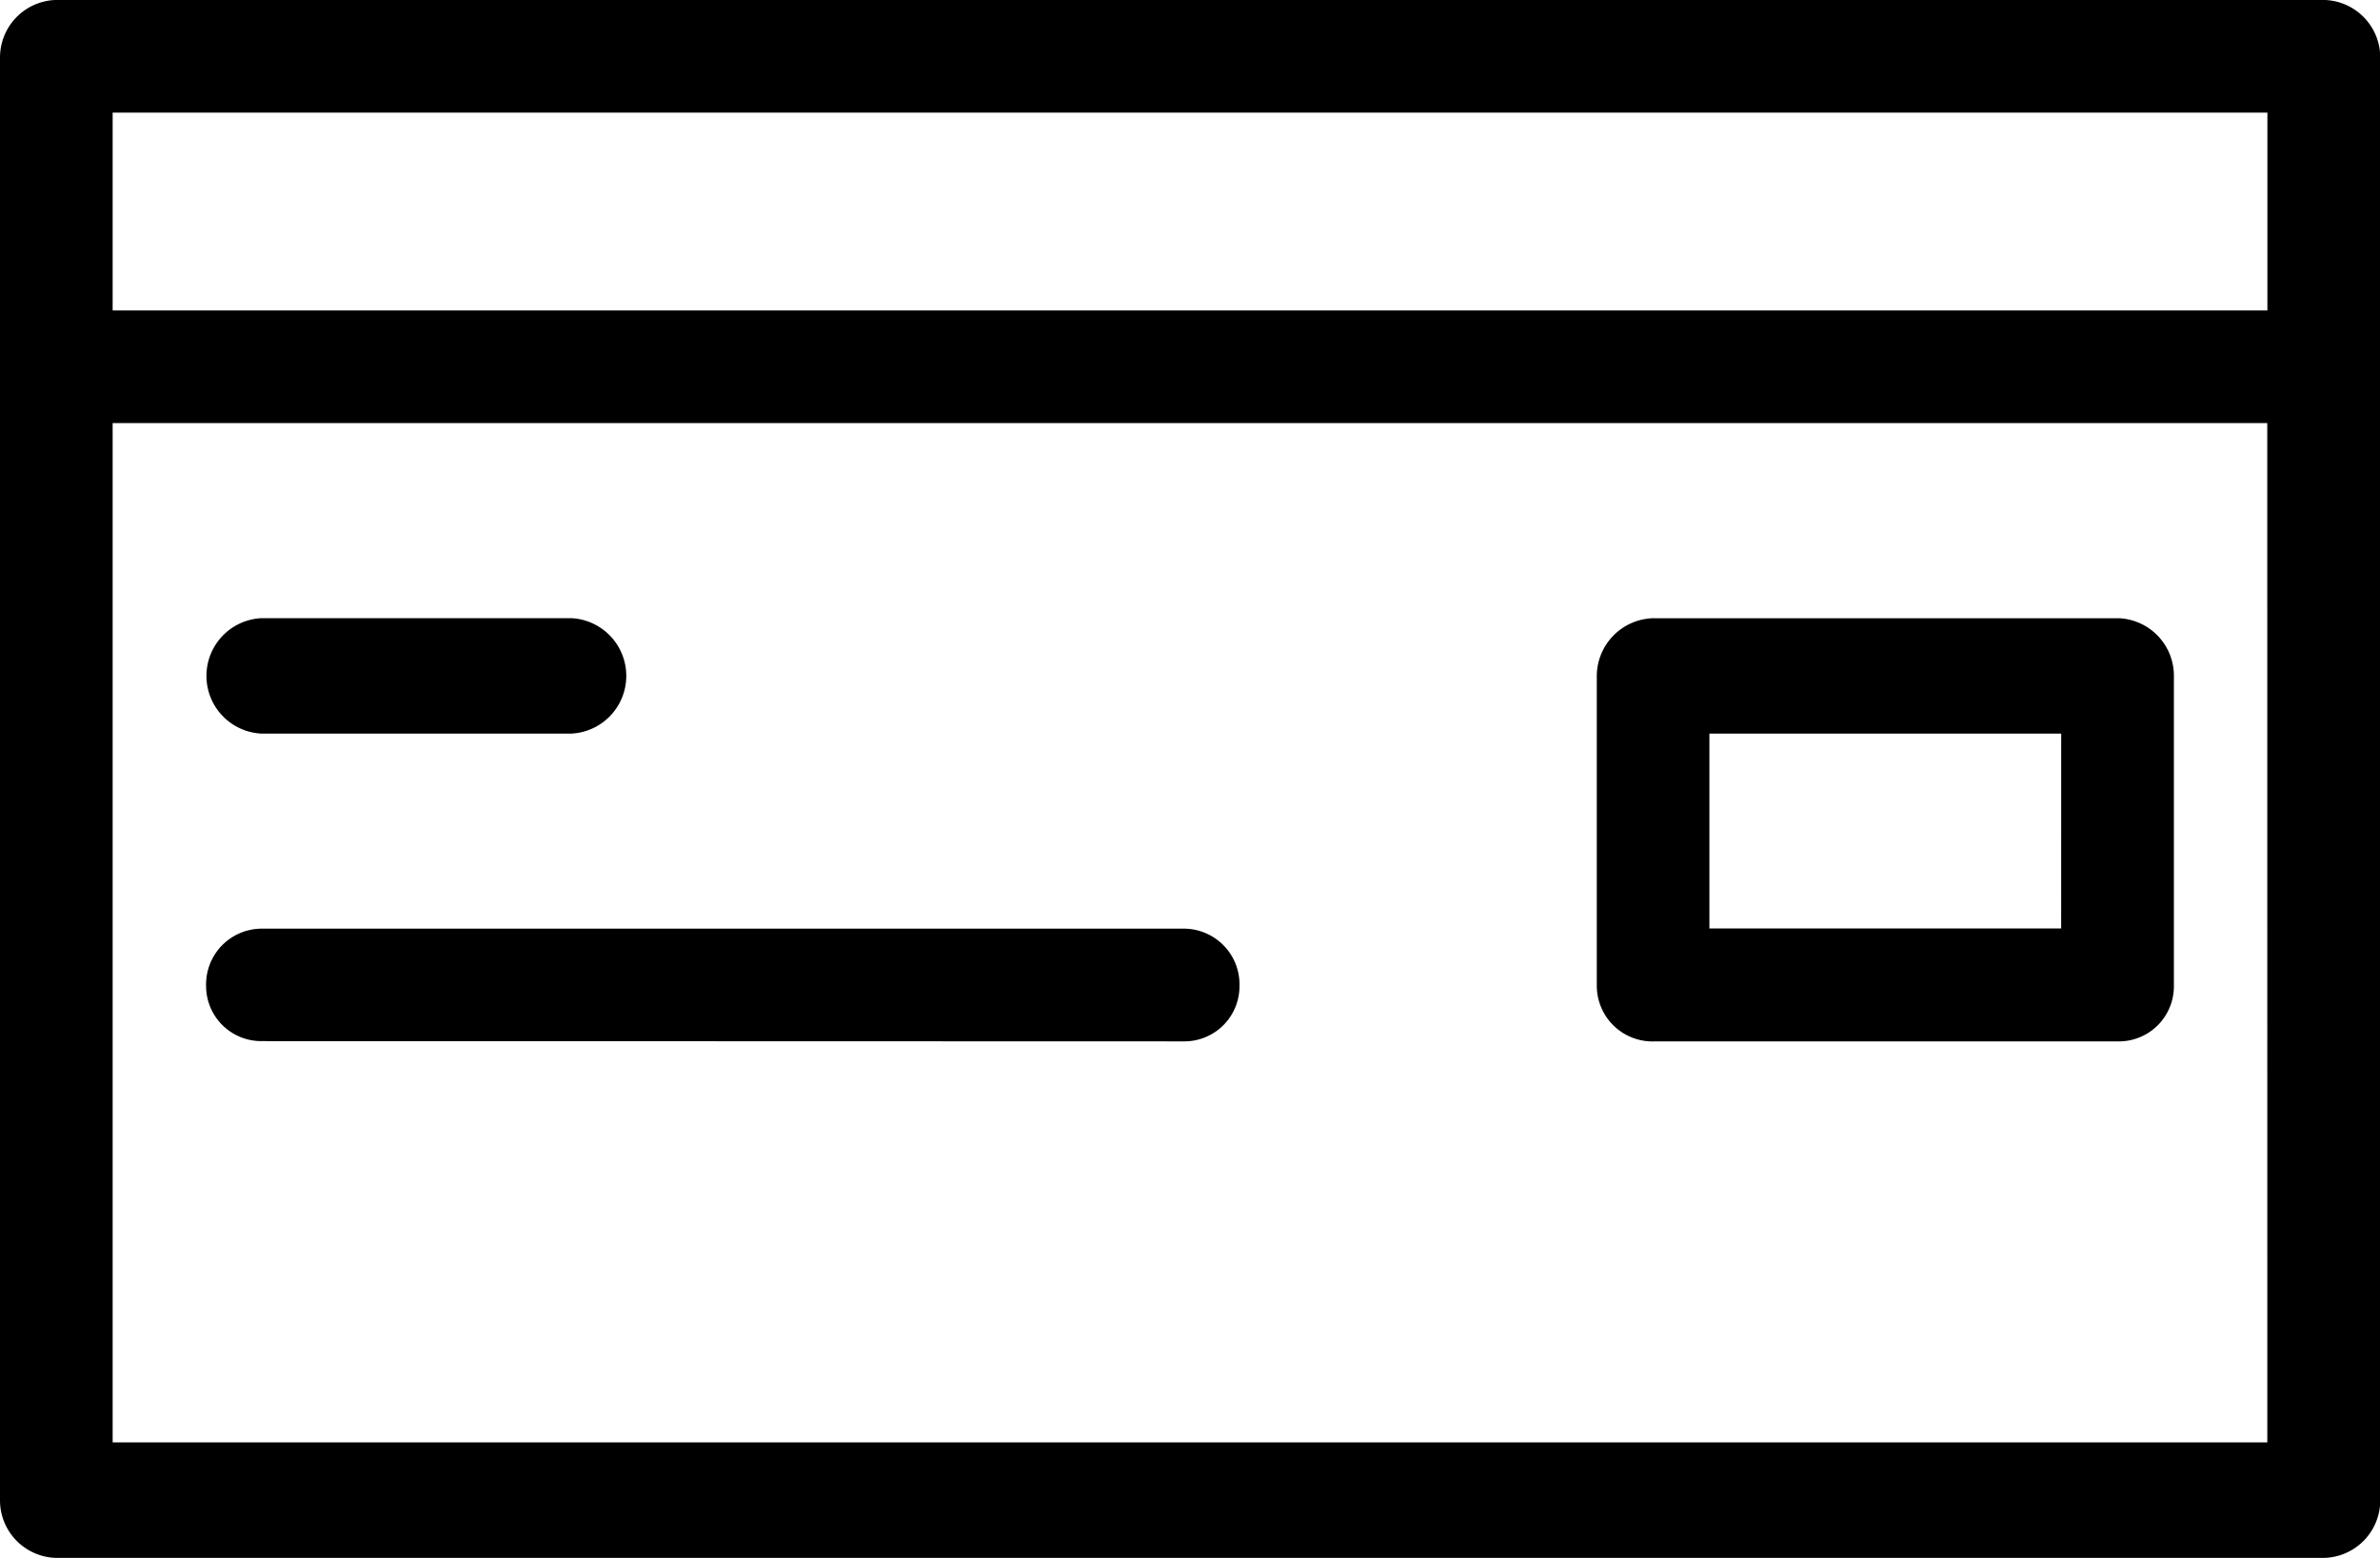<svg id="グループ_423" data-name="グループ 423" xmlns="http://www.w3.org/2000/svg" xmlns:xlink="http://www.w3.org/1999/xlink" width="54.932" height="35.967" viewBox="0 0 54.932 35.967">
  <defs>
    <clipPath id="clip-path">
      <rect id="長方形_275" data-name="長方形 275" width="54.932" height="35.967" fill="none"/>
    </clipPath>
  </defs>
  <g id="グループ_422" data-name="グループ 422" clip-path="url(#clip-path)">
    <path id="パス_10876" data-name="パス 10876" d="M1.269,0h52.4a1.329,1.329,0,0,1,1.269,1.333v33.3a1.329,1.329,0,0,1-1.269,1.333H1.269A1.329,1.329,0,0,1,0,34.634V1.333A1.329,1.329,0,0,1,1.269,0M38.186,14.273H48.906a1.329,1.329,0,0,1,1.269,1.333v7.168a1.272,1.272,0,0,1-1.269,1.269H38.186a1.287,1.287,0,0,1-1.331-1.269V15.605a1.34,1.34,0,0,1,1.331-1.333m9.388,2.664H39.454v4.5h8.119Zm-41.548,7.1a1.272,1.272,0,0,1-1.269-1.269A1.287,1.287,0,0,1,6.026,21.44H27.339a1.287,1.287,0,0,1,1.269,1.333,1.272,1.272,0,0,1-1.269,1.269Zm0-7.1a1.334,1.334,0,0,1,0-2.664h7.168a1.334,1.334,0,0,1,0,2.664ZM2.6,7.168H52.333V2.6H2.6Zm49.73,2.6H2.6V33.3H52.331Z" transform="translate(0 0)"/>
  </g>
</svg>
